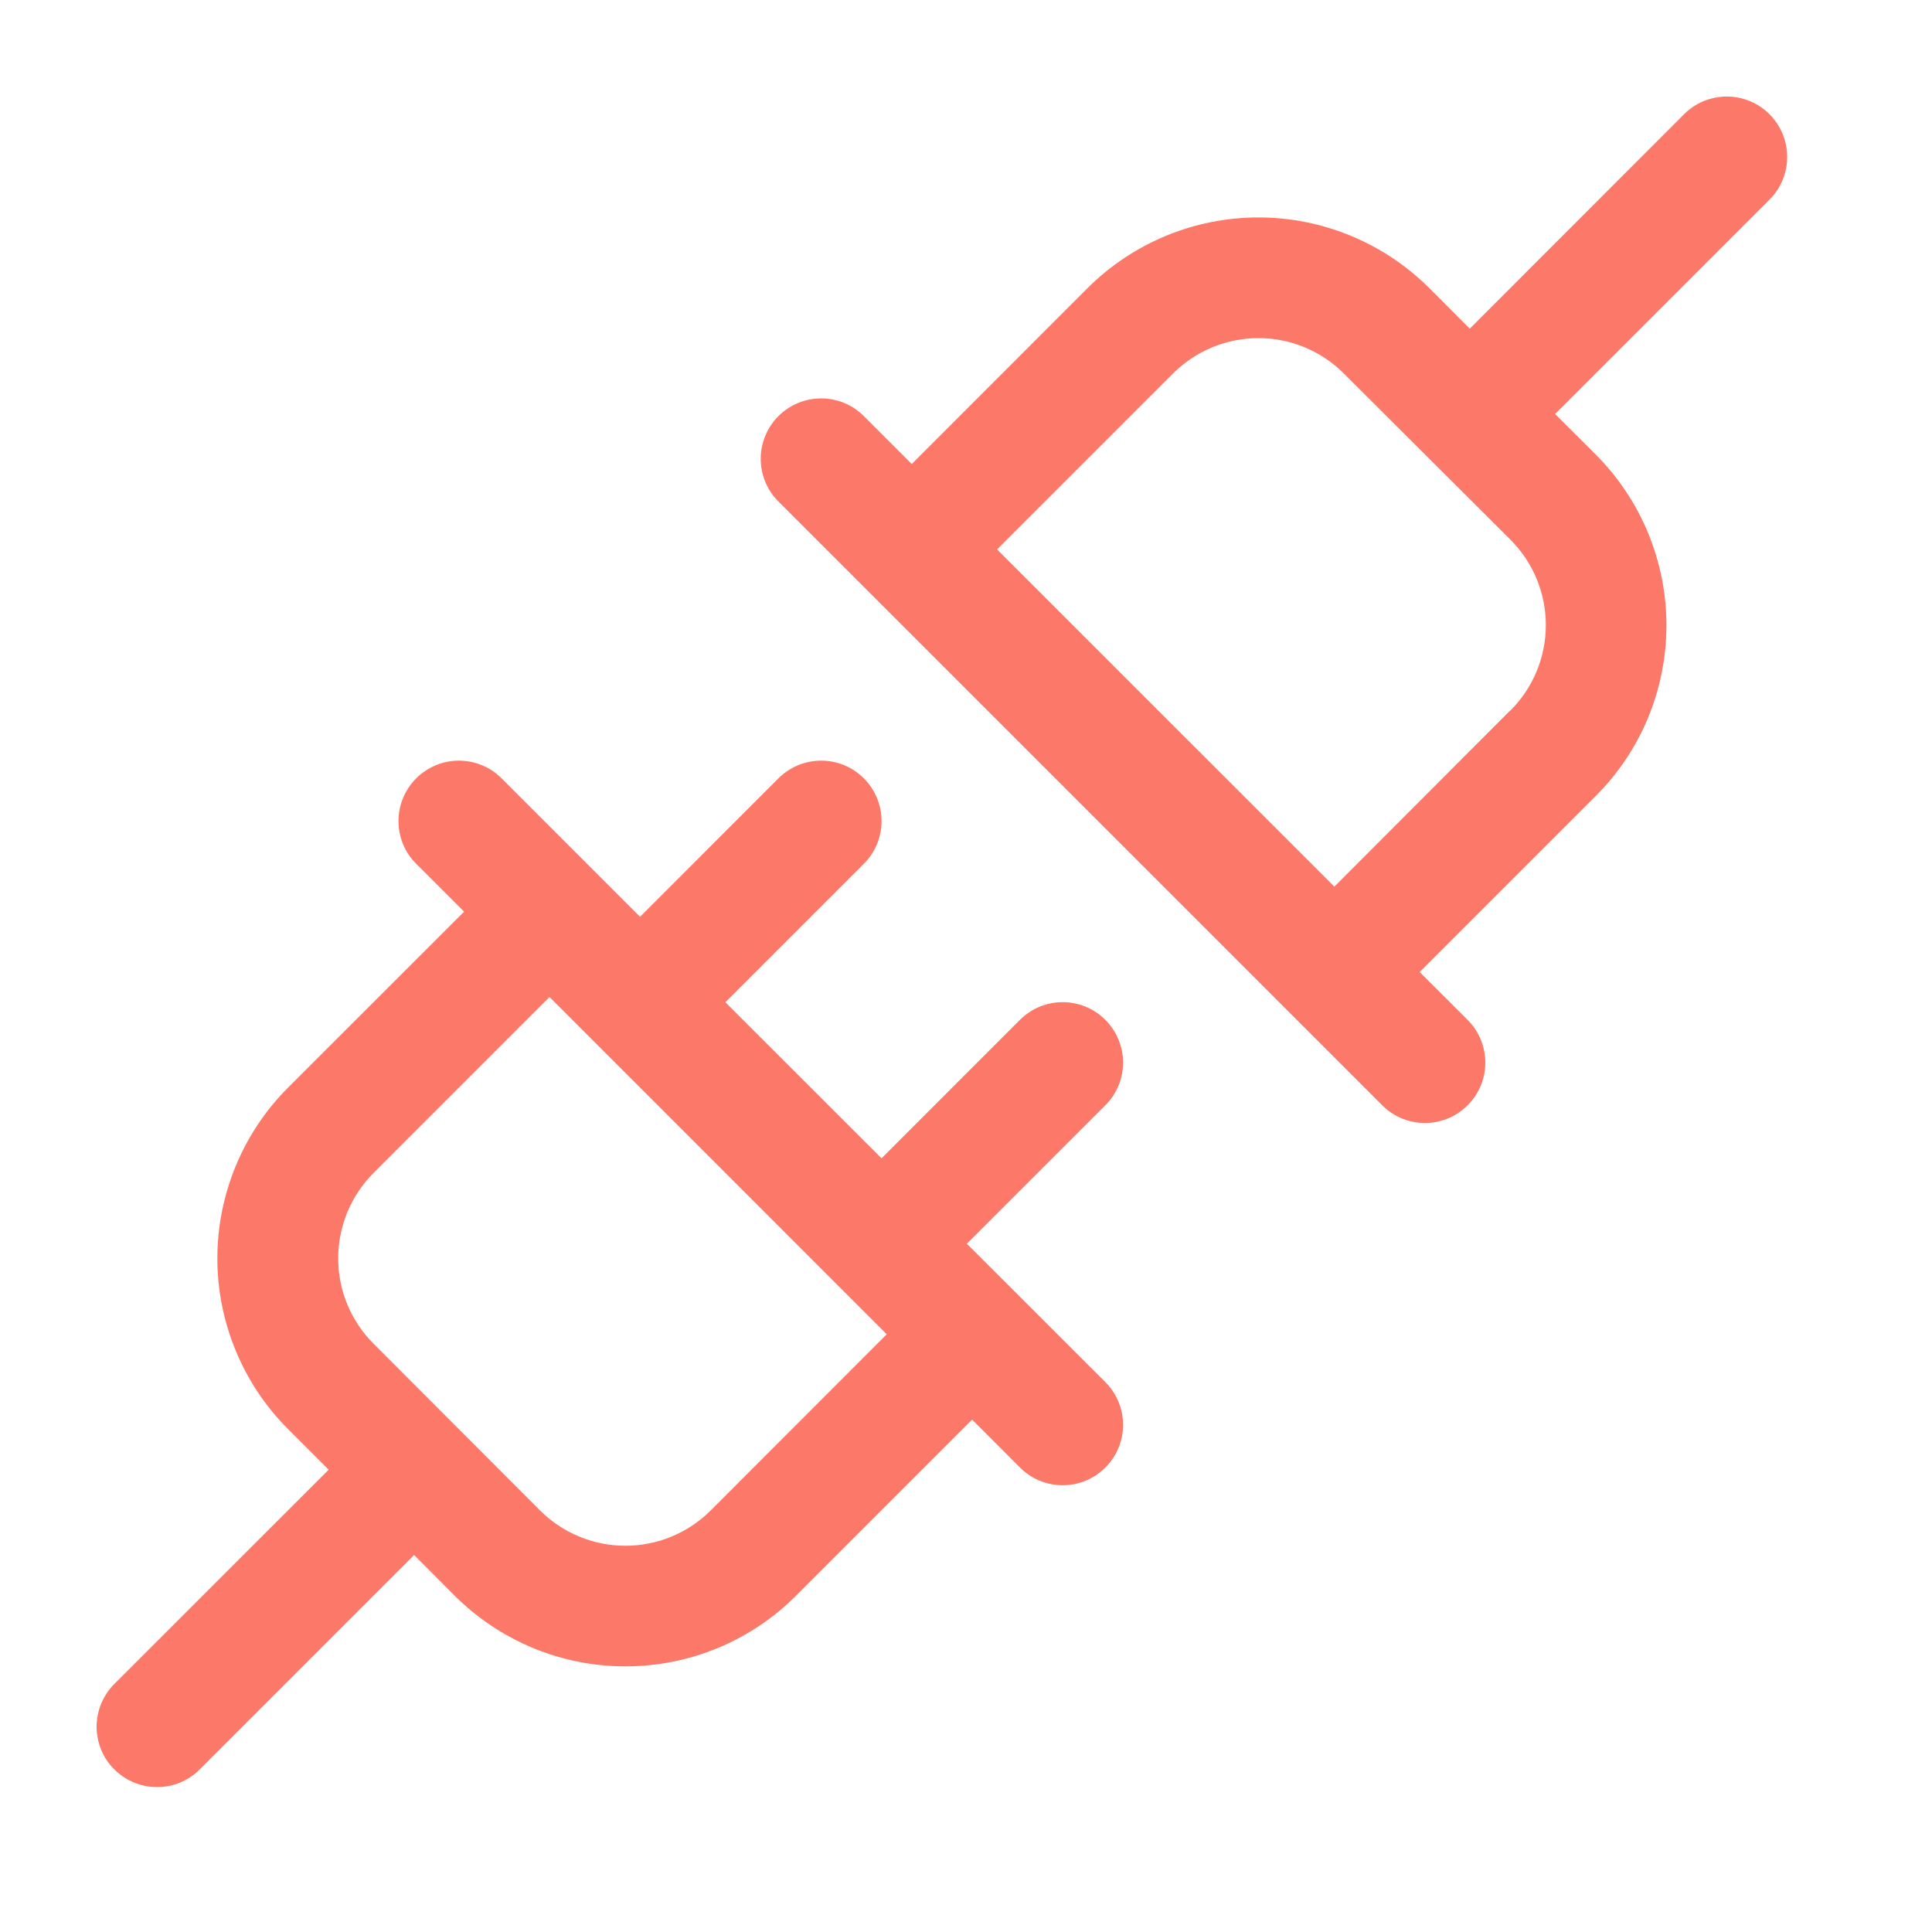 <svg width="24" height="24" viewBox="0 0 24 24" fill="none" xmlns="http://www.w3.org/2000/svg">
<path d="M13.731 12.669C13.662 12.6 13.579 12.544 13.488 12.506C13.397 12.469 13.299 12.449 13.201 12.449C13.102 12.449 13.005 12.469 12.913 12.506C12.822 12.544 12.74 12.6 12.67 12.669L10.951 14.389L9.011 12.45L10.731 10.73C10.872 10.59 10.951 10.399 10.951 10.2C10.951 10.001 10.872 9.81 10.731 9.669C10.591 9.528 10.4 9.449 10.201 9.449C10.002 9.449 9.811 9.528 9.67 9.669L7.951 11.389L6.231 9.669C6.091 9.528 5.9 9.449 5.701 9.449C5.502 9.449 5.311 9.528 5.17 9.669C5.029 9.81 4.95 10.001 4.95 10.2C4.95 10.399 5.029 10.59 5.17 10.73L5.765 11.325L3.579 13.51C3.3 13.789 3.079 14.12 2.929 14.483C2.778 14.848 2.7 15.238 2.7 15.632C2.7 16.026 2.778 16.416 2.929 16.78C3.079 17.144 3.3 17.475 3.579 17.753L4.083 18.257L1.42 20.919C1.35 20.989 1.295 21.072 1.257 21.163C1.22 21.254 1.2 21.351 1.2 21.45C1.2 21.548 1.22 21.646 1.257 21.737C1.295 21.828 1.35 21.911 1.42 21.98C1.561 22.121 1.752 22.2 1.951 22.2C2.049 22.2 2.147 22.181 2.238 22.143C2.329 22.105 2.412 22.05 2.481 21.98L5.144 19.317L5.647 19.821C5.926 20.1 6.257 20.321 6.621 20.472C6.985 20.623 7.375 20.7 7.769 20.7C8.163 20.7 8.553 20.623 8.917 20.472C9.281 20.321 9.612 20.1 9.89 19.821L12.076 17.635L12.67 18.23C12.74 18.3 12.822 18.355 12.913 18.393C13.005 18.431 13.102 18.45 13.201 18.45C13.299 18.45 13.397 18.431 13.488 18.393C13.579 18.355 13.662 18.3 13.731 18.23C13.801 18.161 13.856 18.078 13.894 17.987C13.932 17.896 13.951 17.798 13.951 17.7C13.951 17.601 13.932 17.504 13.894 17.413C13.856 17.322 13.801 17.239 13.731 17.169L12.011 15.45L13.731 13.73C13.801 13.661 13.856 13.578 13.894 13.487C13.932 13.396 13.951 13.298 13.951 13.2C13.951 13.101 13.932 13.004 13.894 12.913C13.856 12.822 13.801 12.739 13.731 12.669ZM8.829 18.763C8.548 19.044 8.166 19.202 7.769 19.202C7.371 19.202 6.99 19.044 6.708 18.763L4.64 16.692C4.359 16.411 4.201 16.029 4.201 15.632C4.201 15.234 4.359 14.853 4.64 14.571L6.826 12.385L11.015 16.575L8.829 18.763ZM21.981 1.419C21.912 1.349 21.829 1.294 21.738 1.256C21.647 1.219 21.549 1.199 21.451 1.199C21.352 1.199 21.255 1.219 21.163 1.256C21.072 1.294 20.99 1.349 20.92 1.419L18.258 4.083L17.754 3.578C17.191 3.017 16.428 2.701 15.633 2.701C14.837 2.701 14.074 3.017 13.511 3.578L11.326 5.764L10.731 5.169C10.591 5.028 10.4 4.949 10.201 4.949C10.002 4.949 9.811 5.028 9.67 5.169C9.529 5.31 9.45 5.501 9.45 5.7C9.45 5.899 9.529 6.09 9.67 6.23L17.17 13.73C17.24 13.8 17.322 13.855 17.413 13.893C17.505 13.931 17.602 13.95 17.701 13.95C17.799 13.95 17.897 13.931 17.988 13.893C18.079 13.855 18.162 13.8 18.231 13.73C18.301 13.661 18.356 13.578 18.394 13.487C18.432 13.396 18.451 13.298 18.451 13.2C18.451 13.101 18.432 13.004 18.394 12.913C18.356 12.822 18.301 12.739 18.231 12.669L17.636 12.075L19.822 9.889C20.101 9.611 20.322 9.28 20.473 8.916C20.623 8.552 20.701 8.162 20.701 7.768C20.701 7.374 20.623 6.984 20.473 6.62C20.322 6.256 20.101 5.925 19.822 5.646L19.318 5.143L21.981 2.48C22.051 2.411 22.106 2.328 22.144 2.237C22.182 2.146 22.201 2.048 22.201 1.95C22.201 1.851 22.182 1.754 22.144 1.663C22.106 1.572 22.051 1.489 21.981 1.419ZM18.761 8.825L16.576 11.014L12.386 6.825L14.572 4.639C14.854 4.358 15.235 4.2 15.633 4.2C16.03 4.2 16.412 4.358 16.693 4.639L18.761 6.702C18.901 6.841 19.012 7.007 19.088 7.189C19.164 7.372 19.203 7.568 19.203 7.765C19.203 7.963 19.164 8.158 19.088 8.341C19.012 8.523 18.901 8.689 18.761 8.828V8.825Z" fill="#FC7869"/>
</svg>
